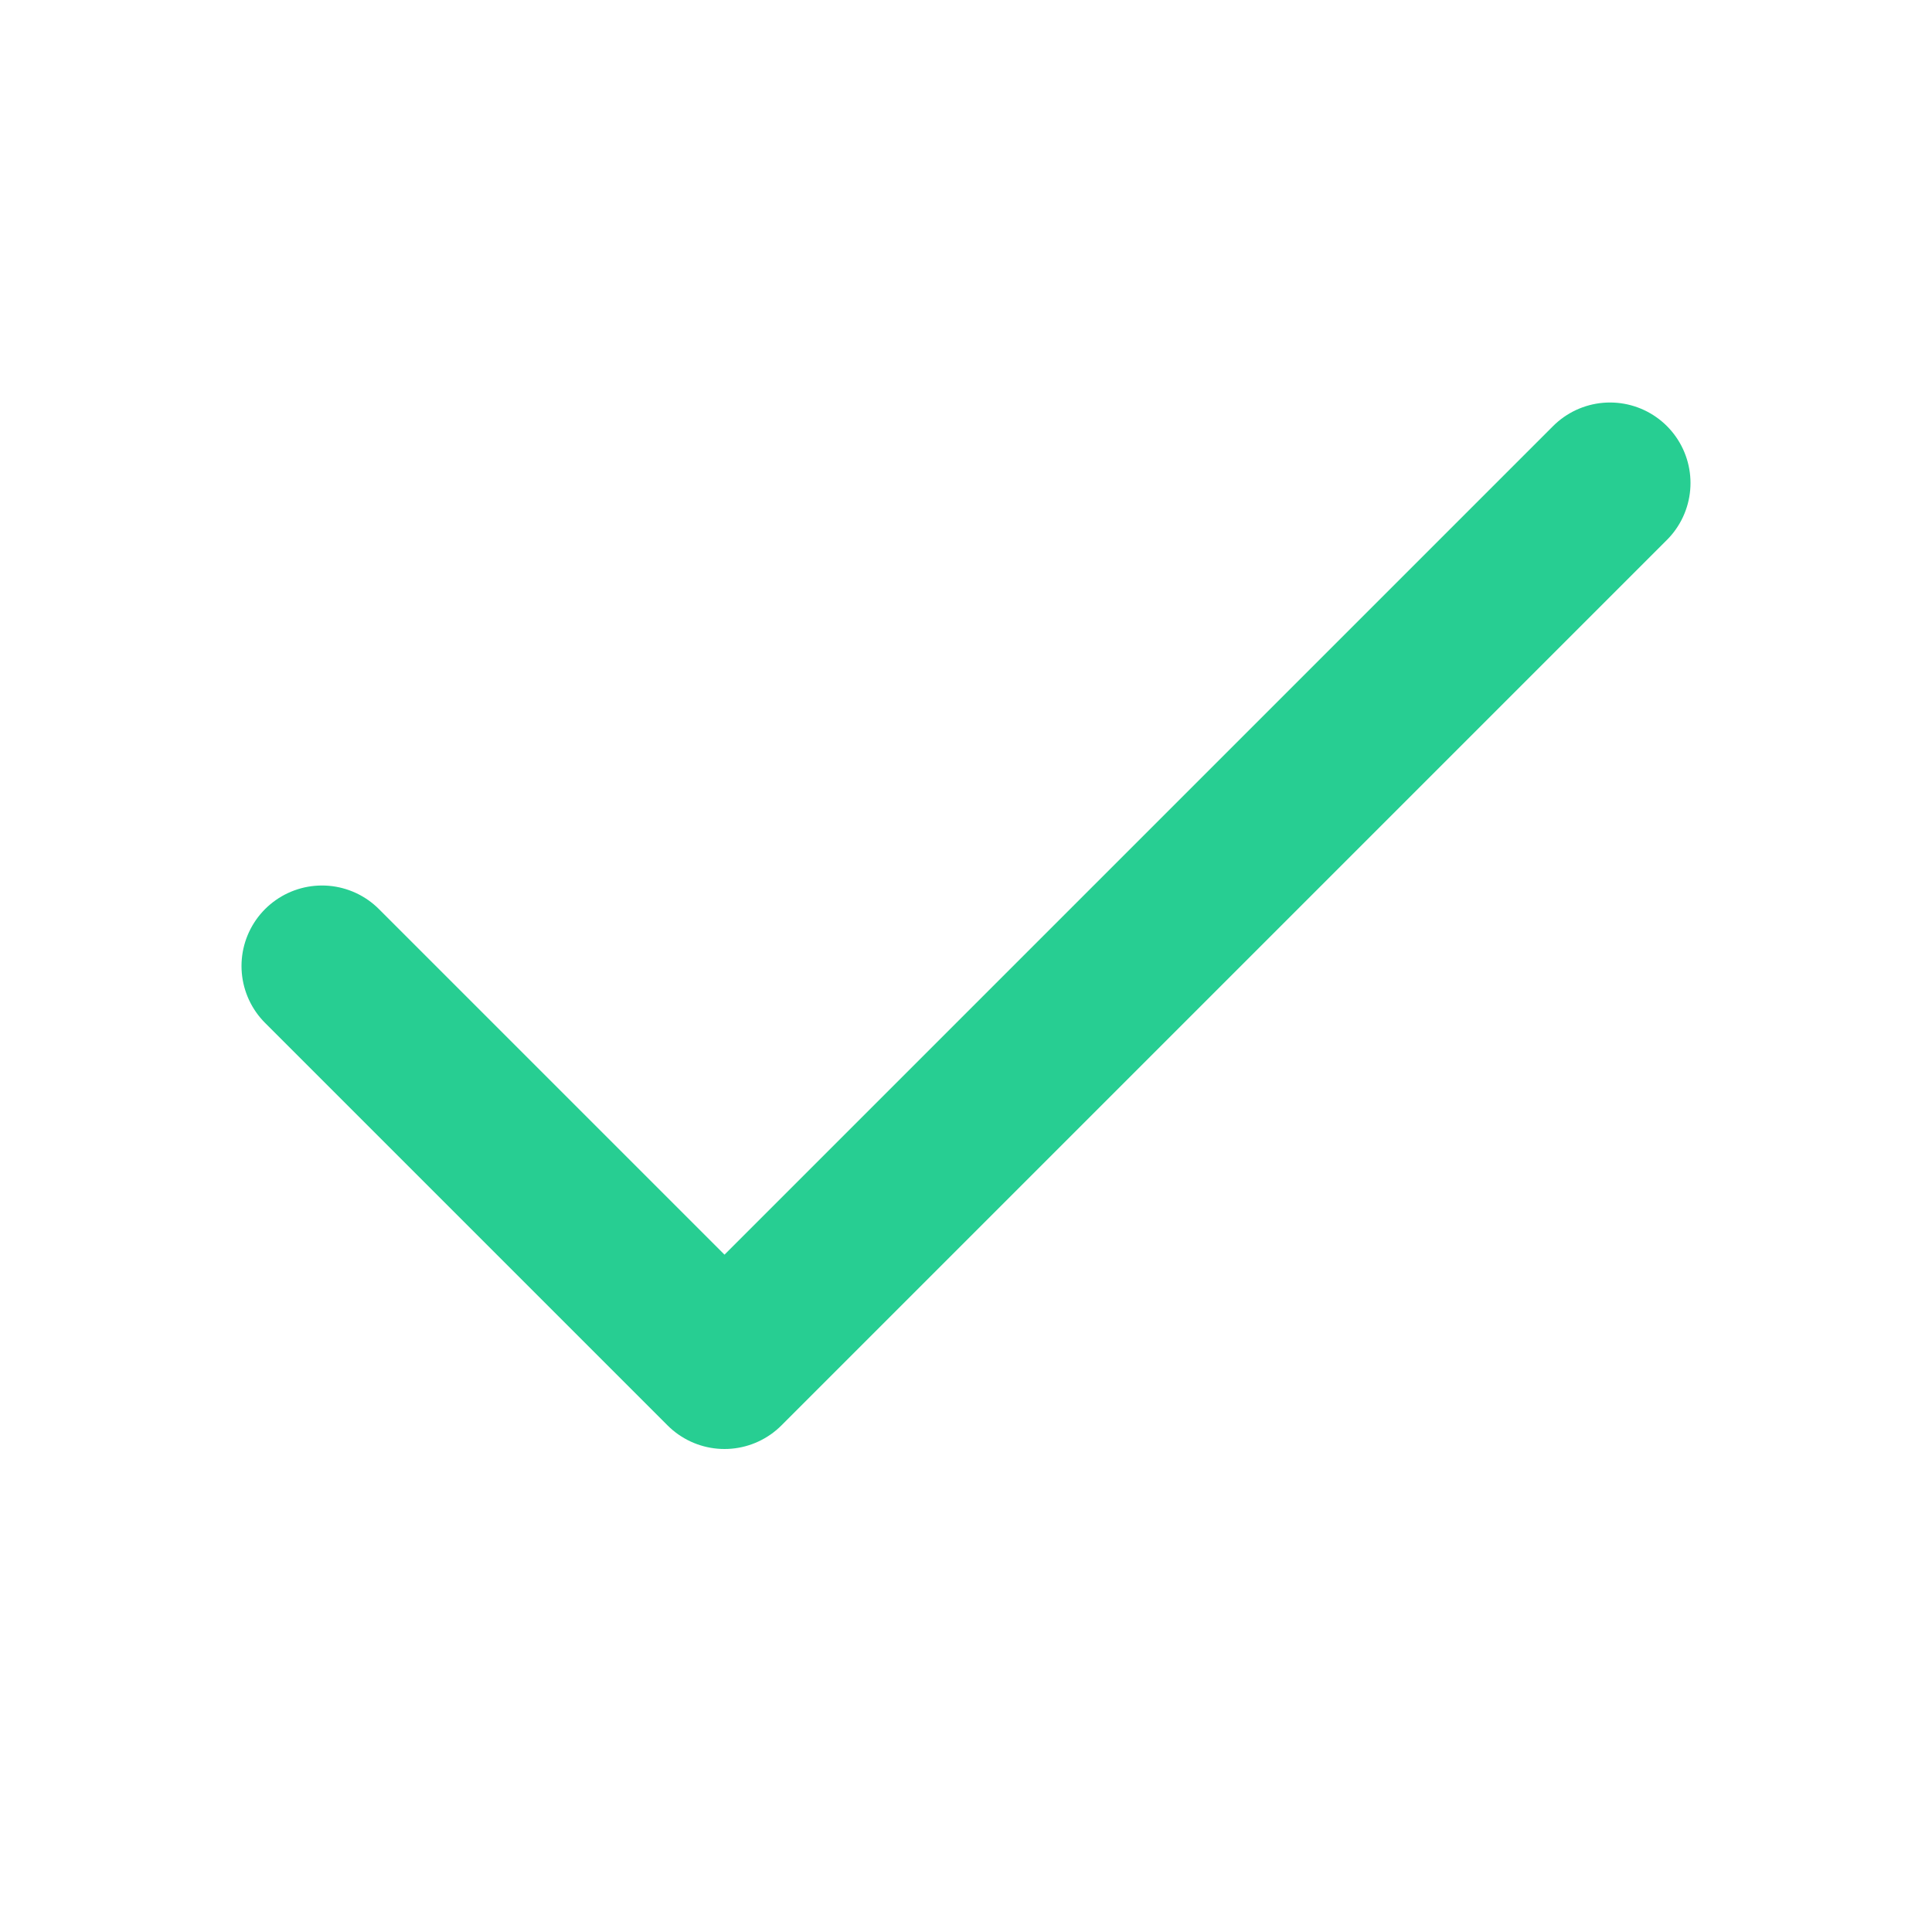 <svg xmlns="http://www.w3.org/2000/svg" width="24" height="24" viewBox="0 0 24 24" fill="none" stroke="#27CE92" stroke-width="2" stroke-linecap="round" stroke-linejoin="round" class="feather feather-check"><polyline points="20 6 9 17 4 12"></polyline></svg>